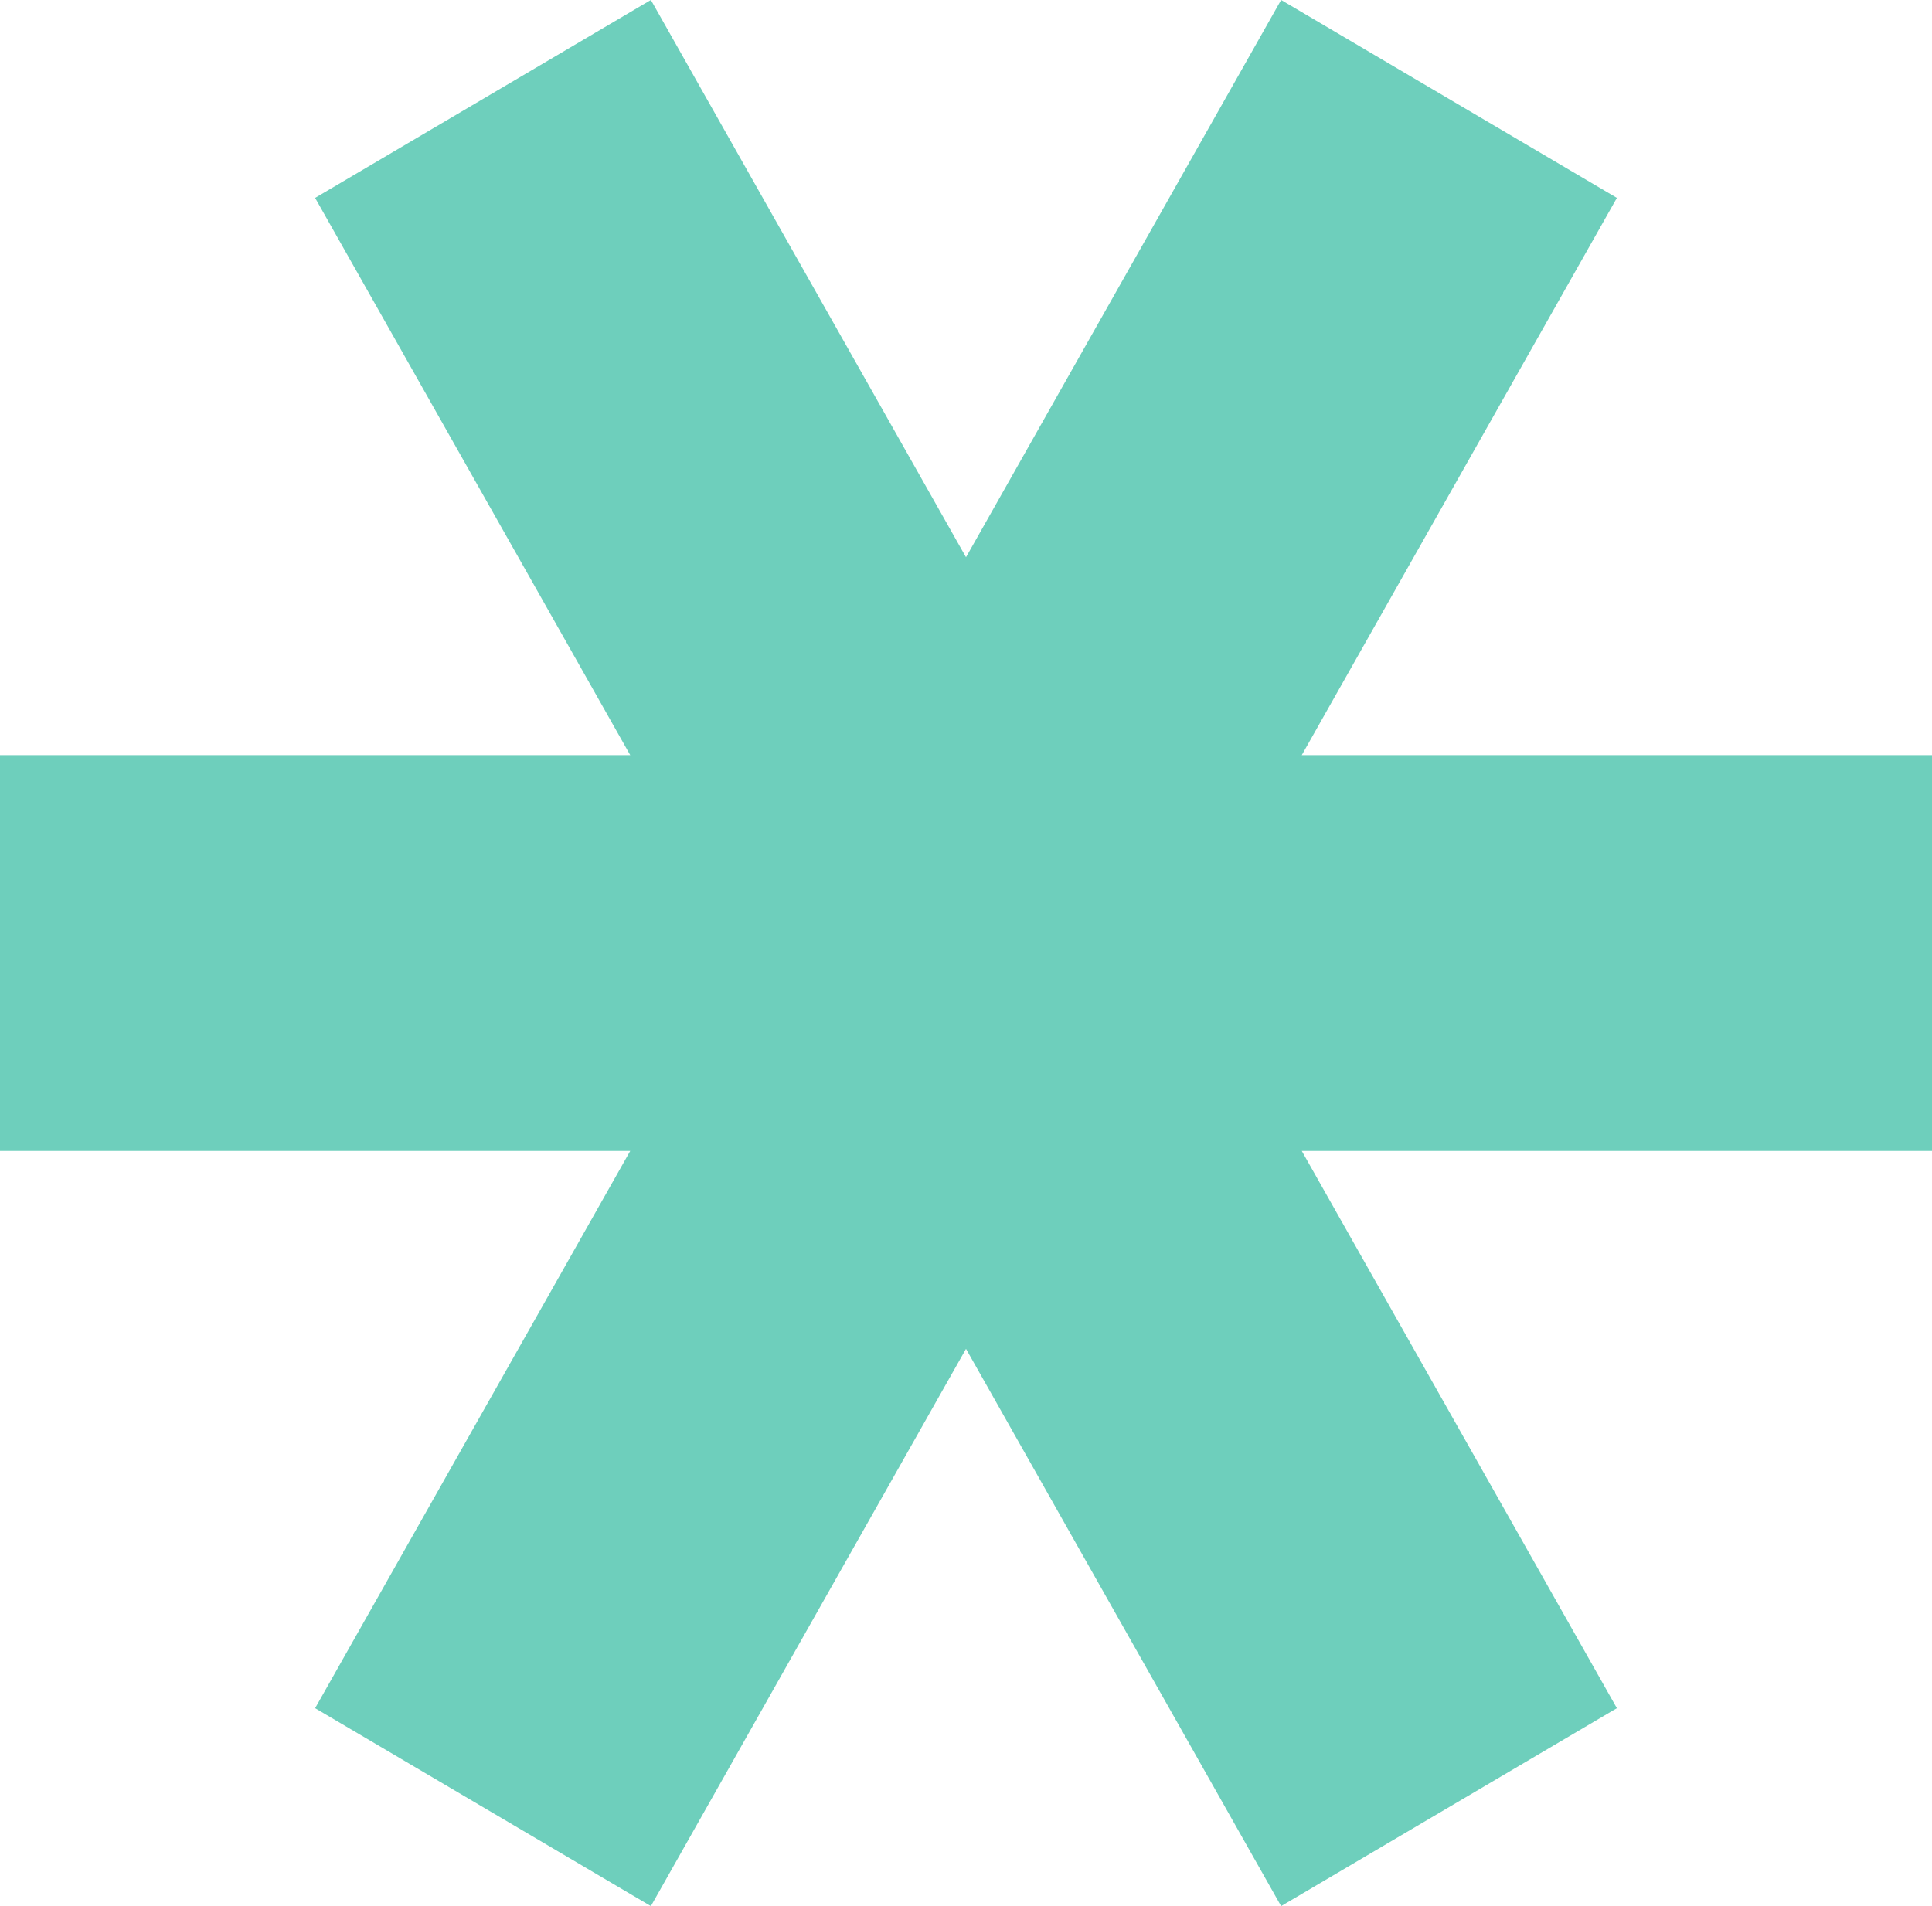 <svg width="76" height="75" viewBox="0 0 76 75" fill="none" xmlns="http://www.w3.org/2000/svg">
<path d="M24.792 45.287L12.396 67.213L25.604 75L38 53.074L50.396 75L63.604 67.213L51.208 45.287H76V29.713H51.208L63.604 7.787L50.396 0L38 21.926L25.604 0L12.396 7.787L24.792 29.713H0V45.287H24.792Z" fill="#6ECFBC"/>
</svg>

